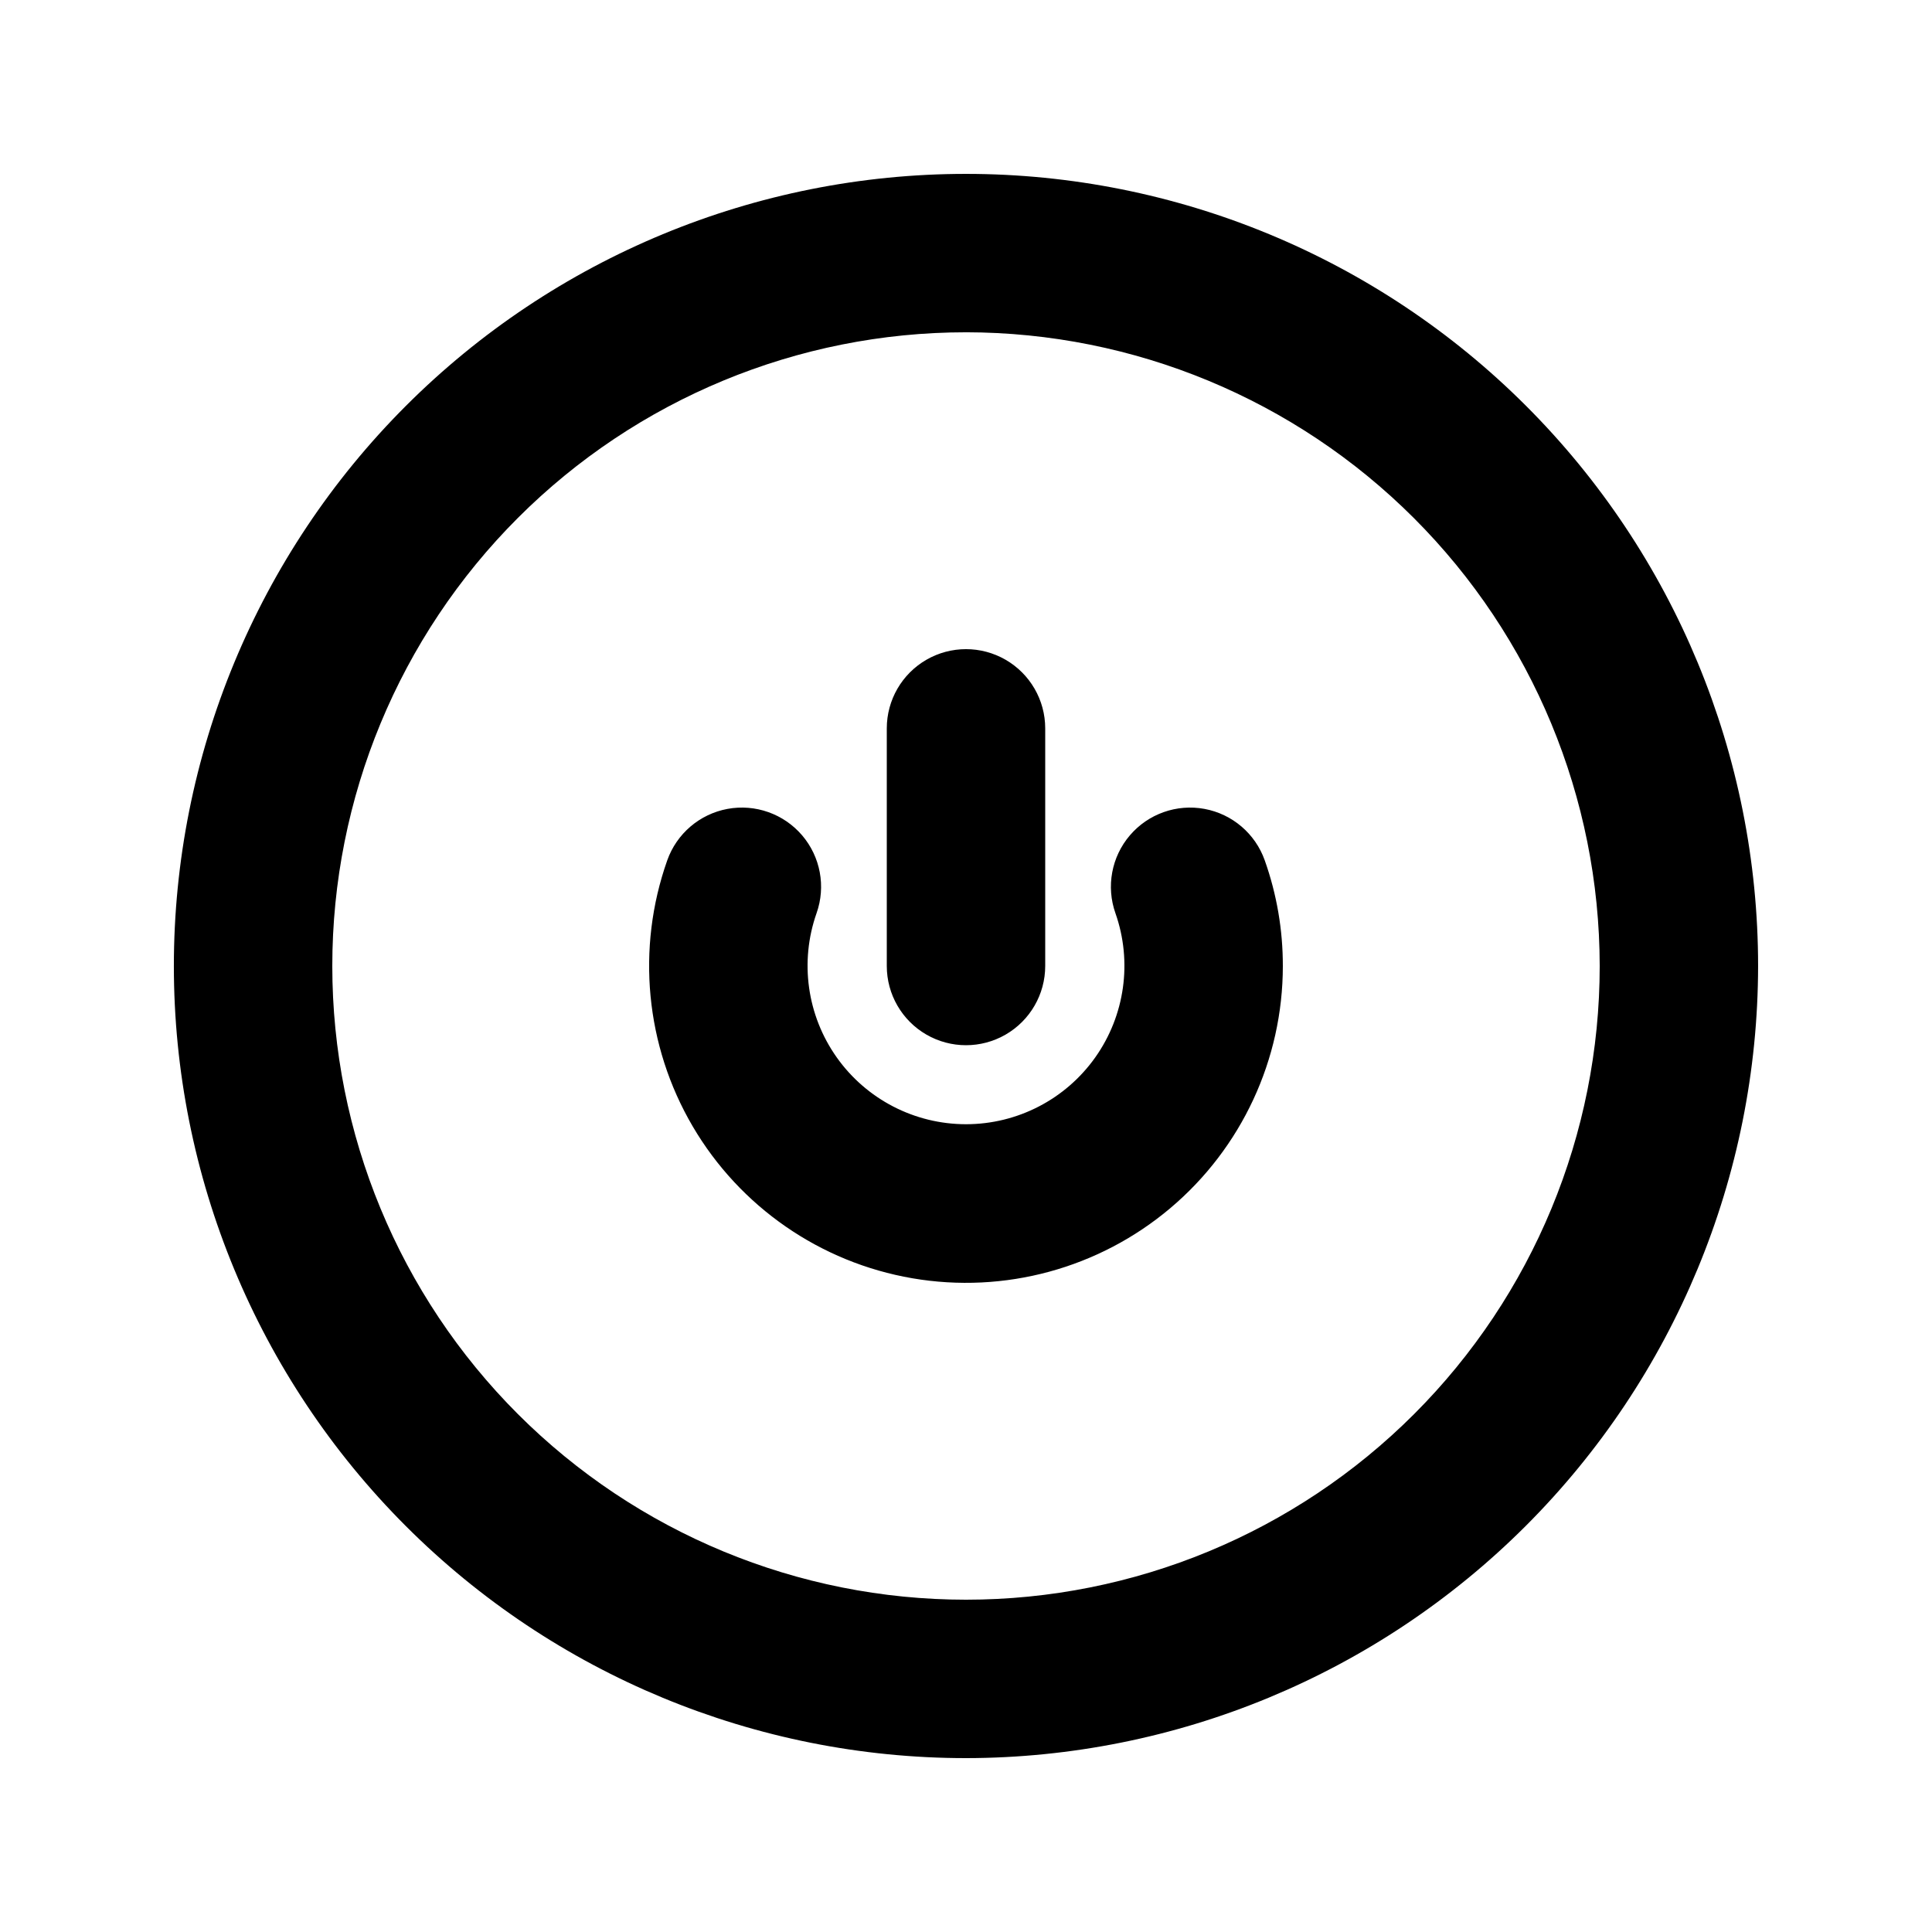 <?xml version="1.0" encoding="UTF-8"?>
<!-- Uploaded to: SVG Repo, www.svgrepo.com, Generator: SVG Repo Mixer Tools -->
<svg fill="#000000" width="800px" height="800px" version="1.1" viewBox="144 144 512 512" xmlns="http://www.w3.org/2000/svg">
 <path d="m400 609.92c-55.676 0-109.07-22.117-148.44-61.484-39.367-39.367-61.484-92.762-61.484-148.43 0-55.676 22.117-109.07 61.484-148.44s92.762-61.484 148.44-61.484c55.672 0 109.07 22.117 148.43 61.484 39.367 39.367 61.484 92.762 61.484 148.44-0.062 55.652-22.199 109.01-61.555 148.36-39.352 39.355-92.711 61.492-148.36 61.555zm0-377.86c-44.543 0-87.258 17.691-118.75 49.188-31.496 31.492-49.188 74.207-49.188 118.75 0 44.539 17.691 87.254 49.188 118.75 31.492 31.496 74.207 49.188 118.75 49.188 44.539 0 87.254-17.691 118.75-49.188 31.496-31.492 49.188-74.207 49.188-118.75-0.051-44.523-17.758-87.211-49.242-118.7-31.484-31.48-74.168-49.191-118.69-49.242zm83.969 167.94h-0.004c0.02-9.543-1.605-19.016-4.797-28.004-2.504-7.07-8.59-12.262-15.961-13.629-7.375-1.363-14.914 1.309-19.781 7.012-4.871 5.703-6.324 13.57-3.82 20.641 4.516 12.844 2.523 27.082-5.348 38.195-7.871 11.113-20.641 17.715-34.258 17.715s-26.391-6.602-34.262-17.715c-7.871-11.113-9.863-25.352-5.348-38.195 2.508-7.07 1.051-14.938-3.816-20.641-4.871-5.703-12.41-8.375-19.785-7.012-7.371 1.367-13.457 6.559-15.961 13.629-8.254 23.336-5.789 49.129 6.731 70.48 12.523 21.352 33.832 36.094 58.23 40.281 24.395 4.188 49.398-2.606 68.324-18.559 18.93-15.953 29.852-39.445 29.852-64.199zm-83.969-20.992 20.992 20.992v-62.977c0-7.5-4.004-14.43-10.496-18.18-6.496-3.75-14.5-3.75-20.992 0-6.496 3.75-10.496 10.68-10.496 18.18v62.977c0 7.5 4 14.43 10.496 18.18 6.492 3.75 14.496 3.75 20.992 0 6.492-3.75 10.496-10.68 10.496-18.18z"/>
</svg>